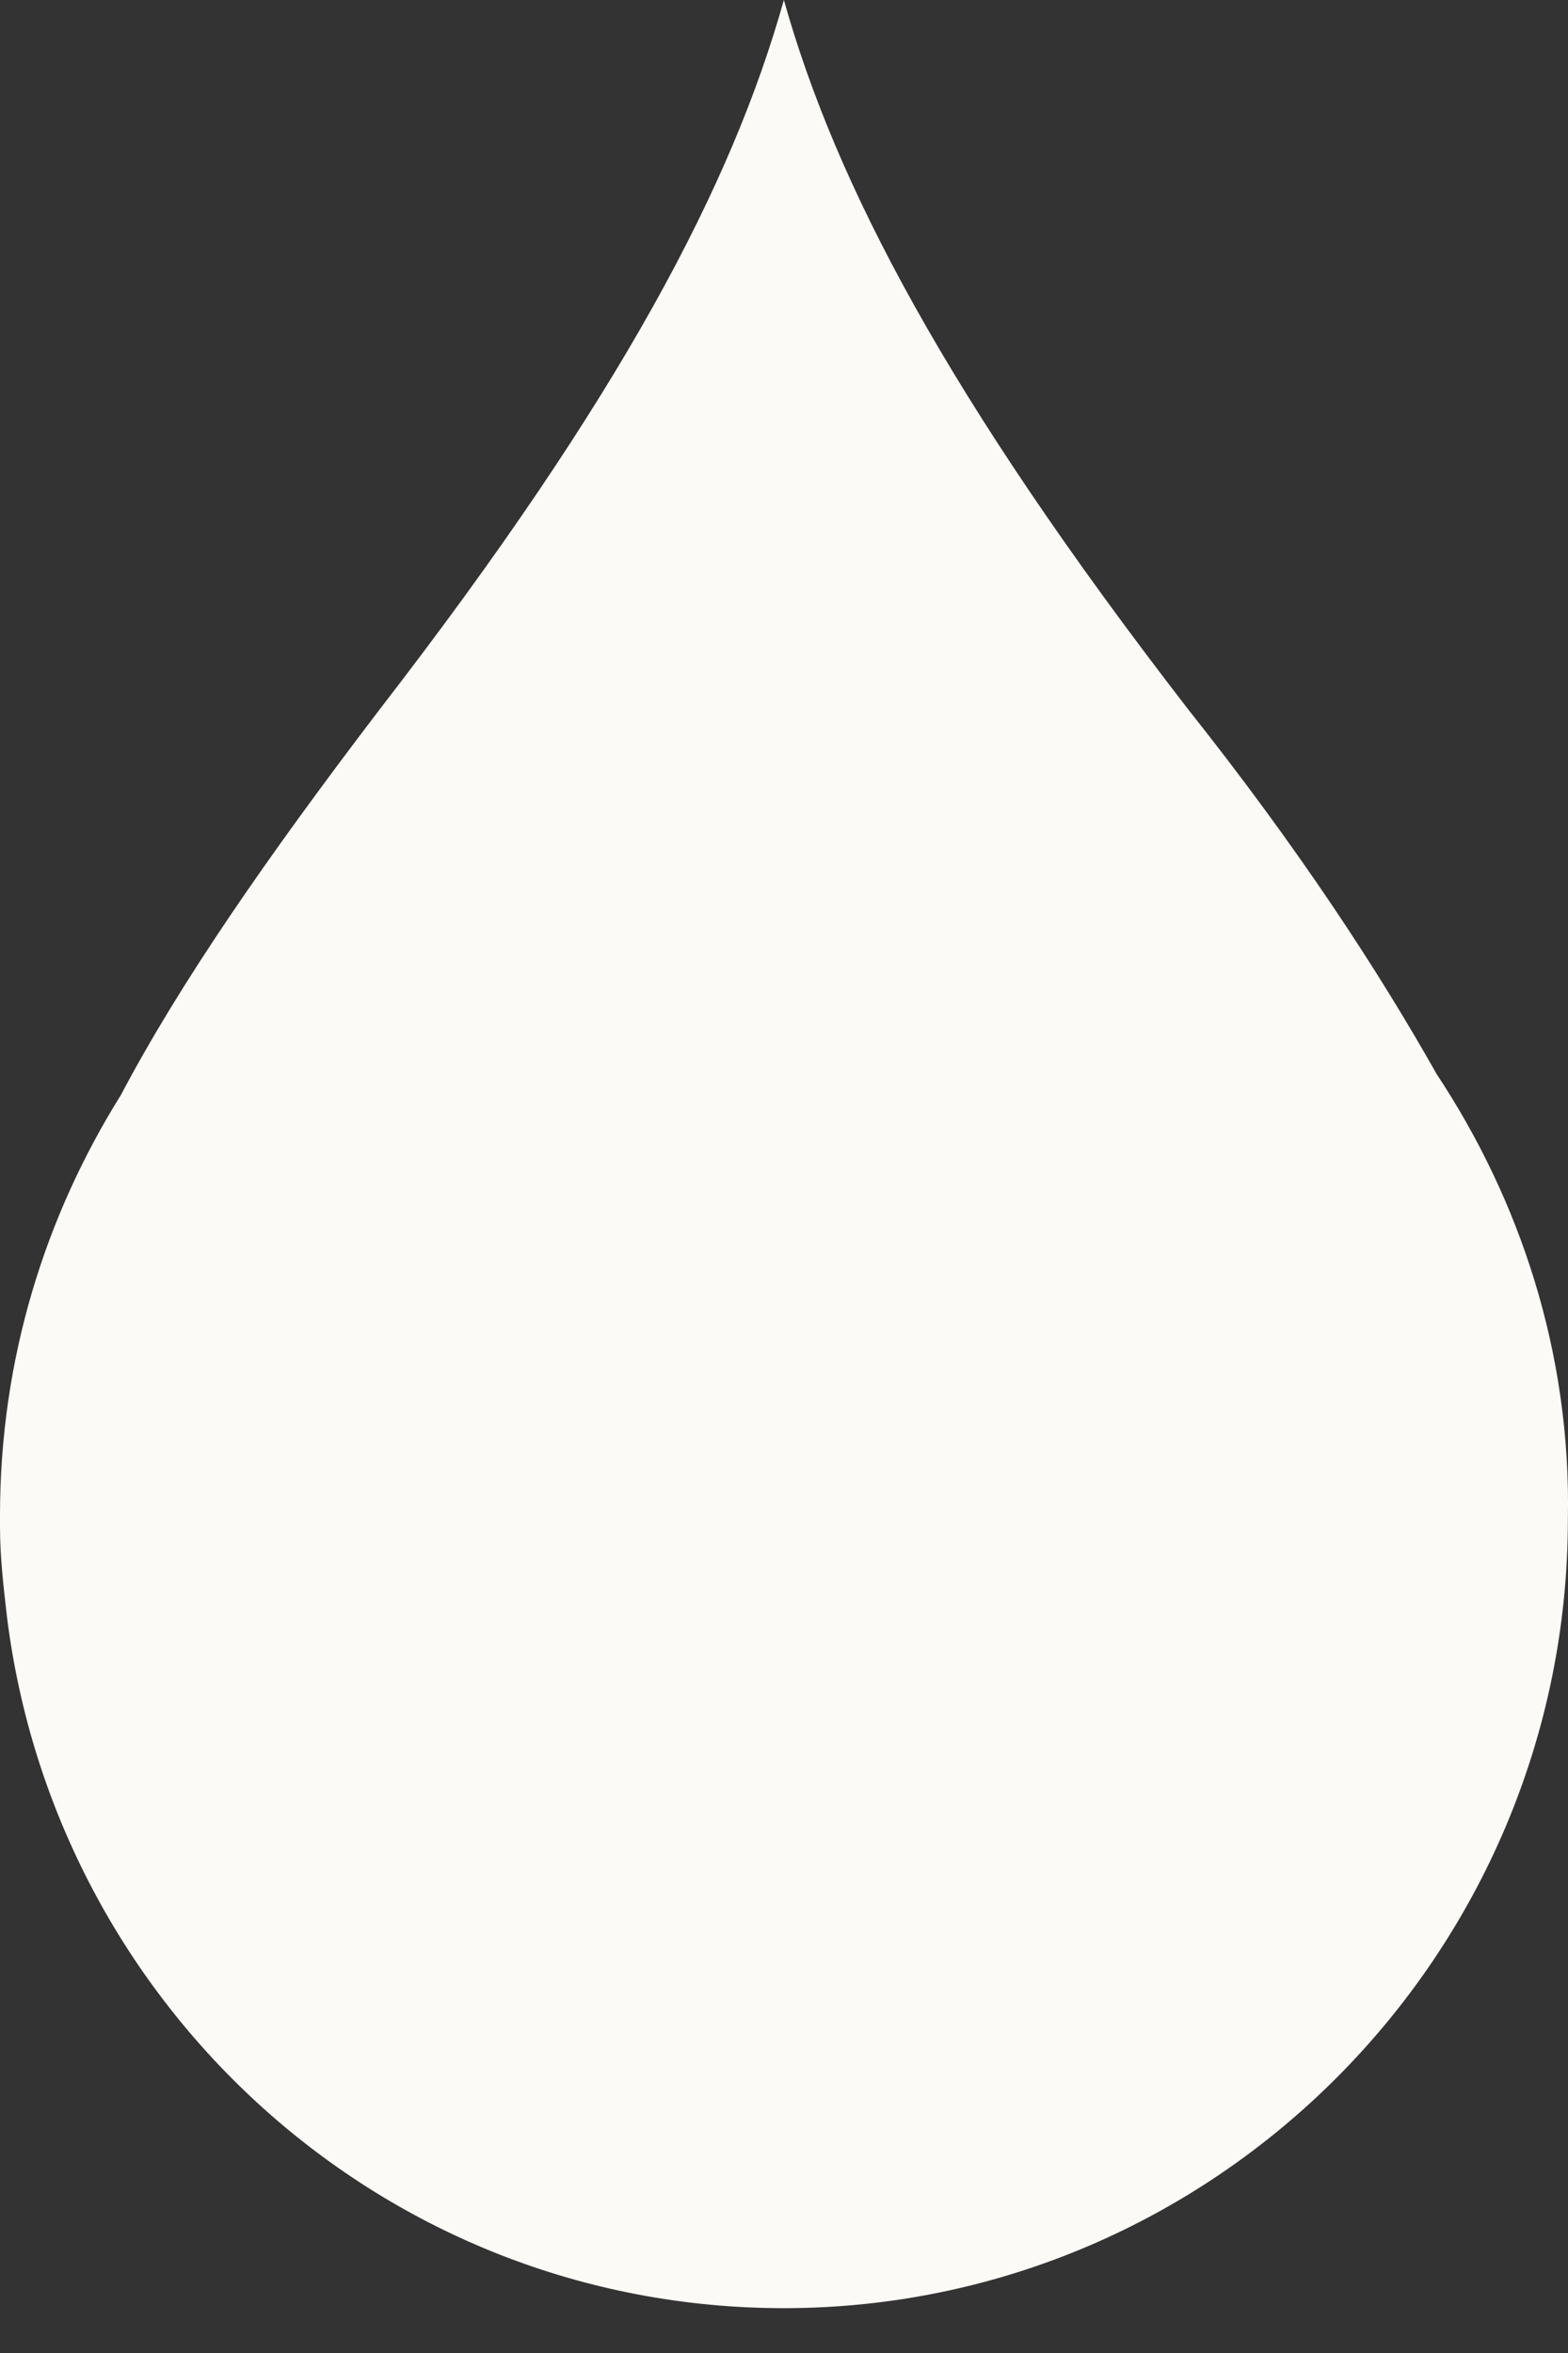 <svg version="1.1" width="12" height="18" viewBox="0 0 12 18"  xmlns="http://www.w3.org/2000/svg">
	<rect x="0" y="0" width="12" height="18" fill="#333333" stroke="none"/>
	<path d="M10.995 8.217C10.545 7.419 9.937 6.489 9.092 5.425C7.242 3.032 6.396 1.409 5.999 0C5.603 1.409 4.757 3.032 2.907 5.425C2.035 6.568 1.374 7.526 0.925 8.377C0.344 9.307 0 10.398 0 11.594V11.621C0 11.621 0 11.621 0 11.648C0 11.648 0 11.648 0 11.674C0 11.913 0.026 12.126 0.053 12.366C0.423 15.344 2.934 17.657 5.999 17.657C9.303 17.657 11.999 14.945 11.999 11.621C12.025 10.345 11.629 9.174 10.995 8.217Z" fill="#fbfaf6" />
</svg>